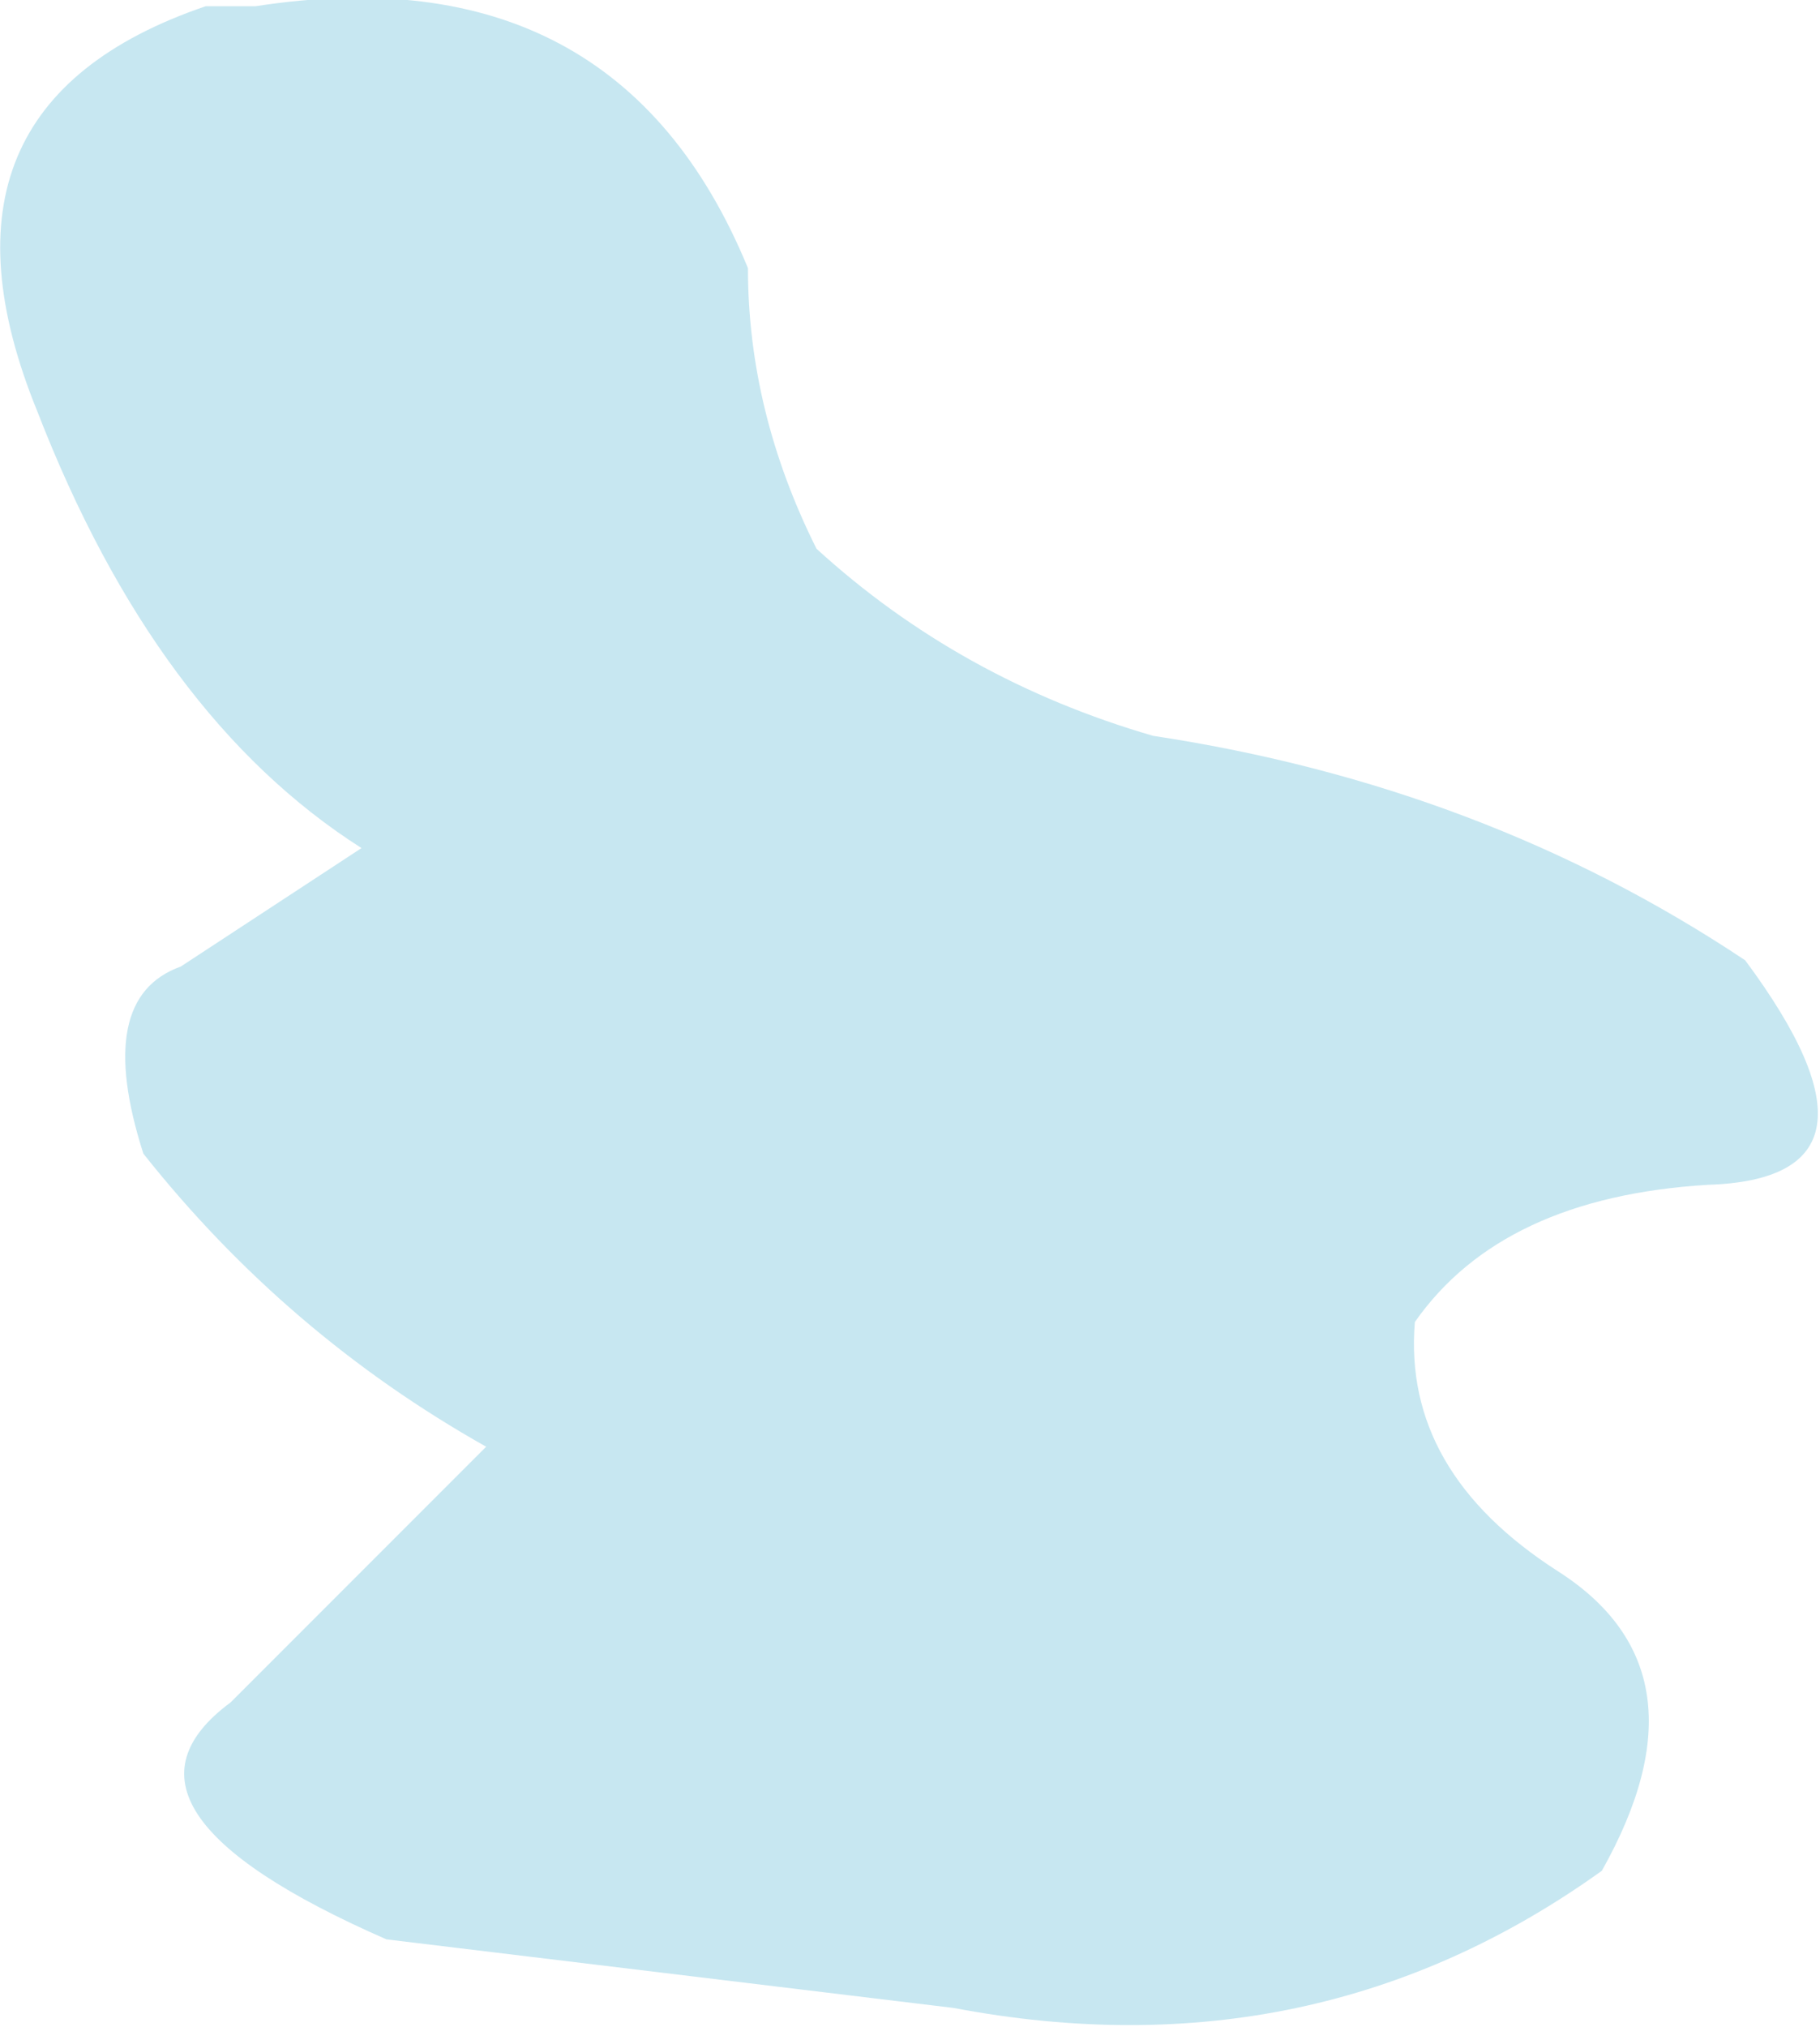 <?xml version="1.0" encoding="UTF-8" standalone="no"?>
<svg xmlns:xlink="http://www.w3.org/1999/xlink" height="16.25px" width="14.6px" xmlns="http://www.w3.org/2000/svg">
  <g transform="matrix(1.0, 0.0, 0.0, 1.0, 0.15, 0.05)">
    <path d="M11.2 10.55 Q11.1 11.75 12.35 12.55 13.6 13.35 12.7 14.95 10.4 16.6 7.5 16.05 L2.95 15.5 Q0.55 14.45 1.7 13.6 L3.75 11.55 Q2.15 10.65 1.0 9.2 0.6 7.95 1.3 7.7 L2.75 6.75 Q1.1 5.7 0.15 3.25 -0.85 0.8 1.5 0.0 L1.9 0.0 Q4.8 -0.45 5.85 2.1 5.85 3.25 6.4 4.35 7.55 5.4 9.1 5.85 11.75 6.25 13.85 7.65 15.15 9.4 13.55 9.45 11.9 9.55 11.2 10.55" fill="#c7e7f1" fill-rule="evenodd" stroke="none"/>
  </g>
</svg>
